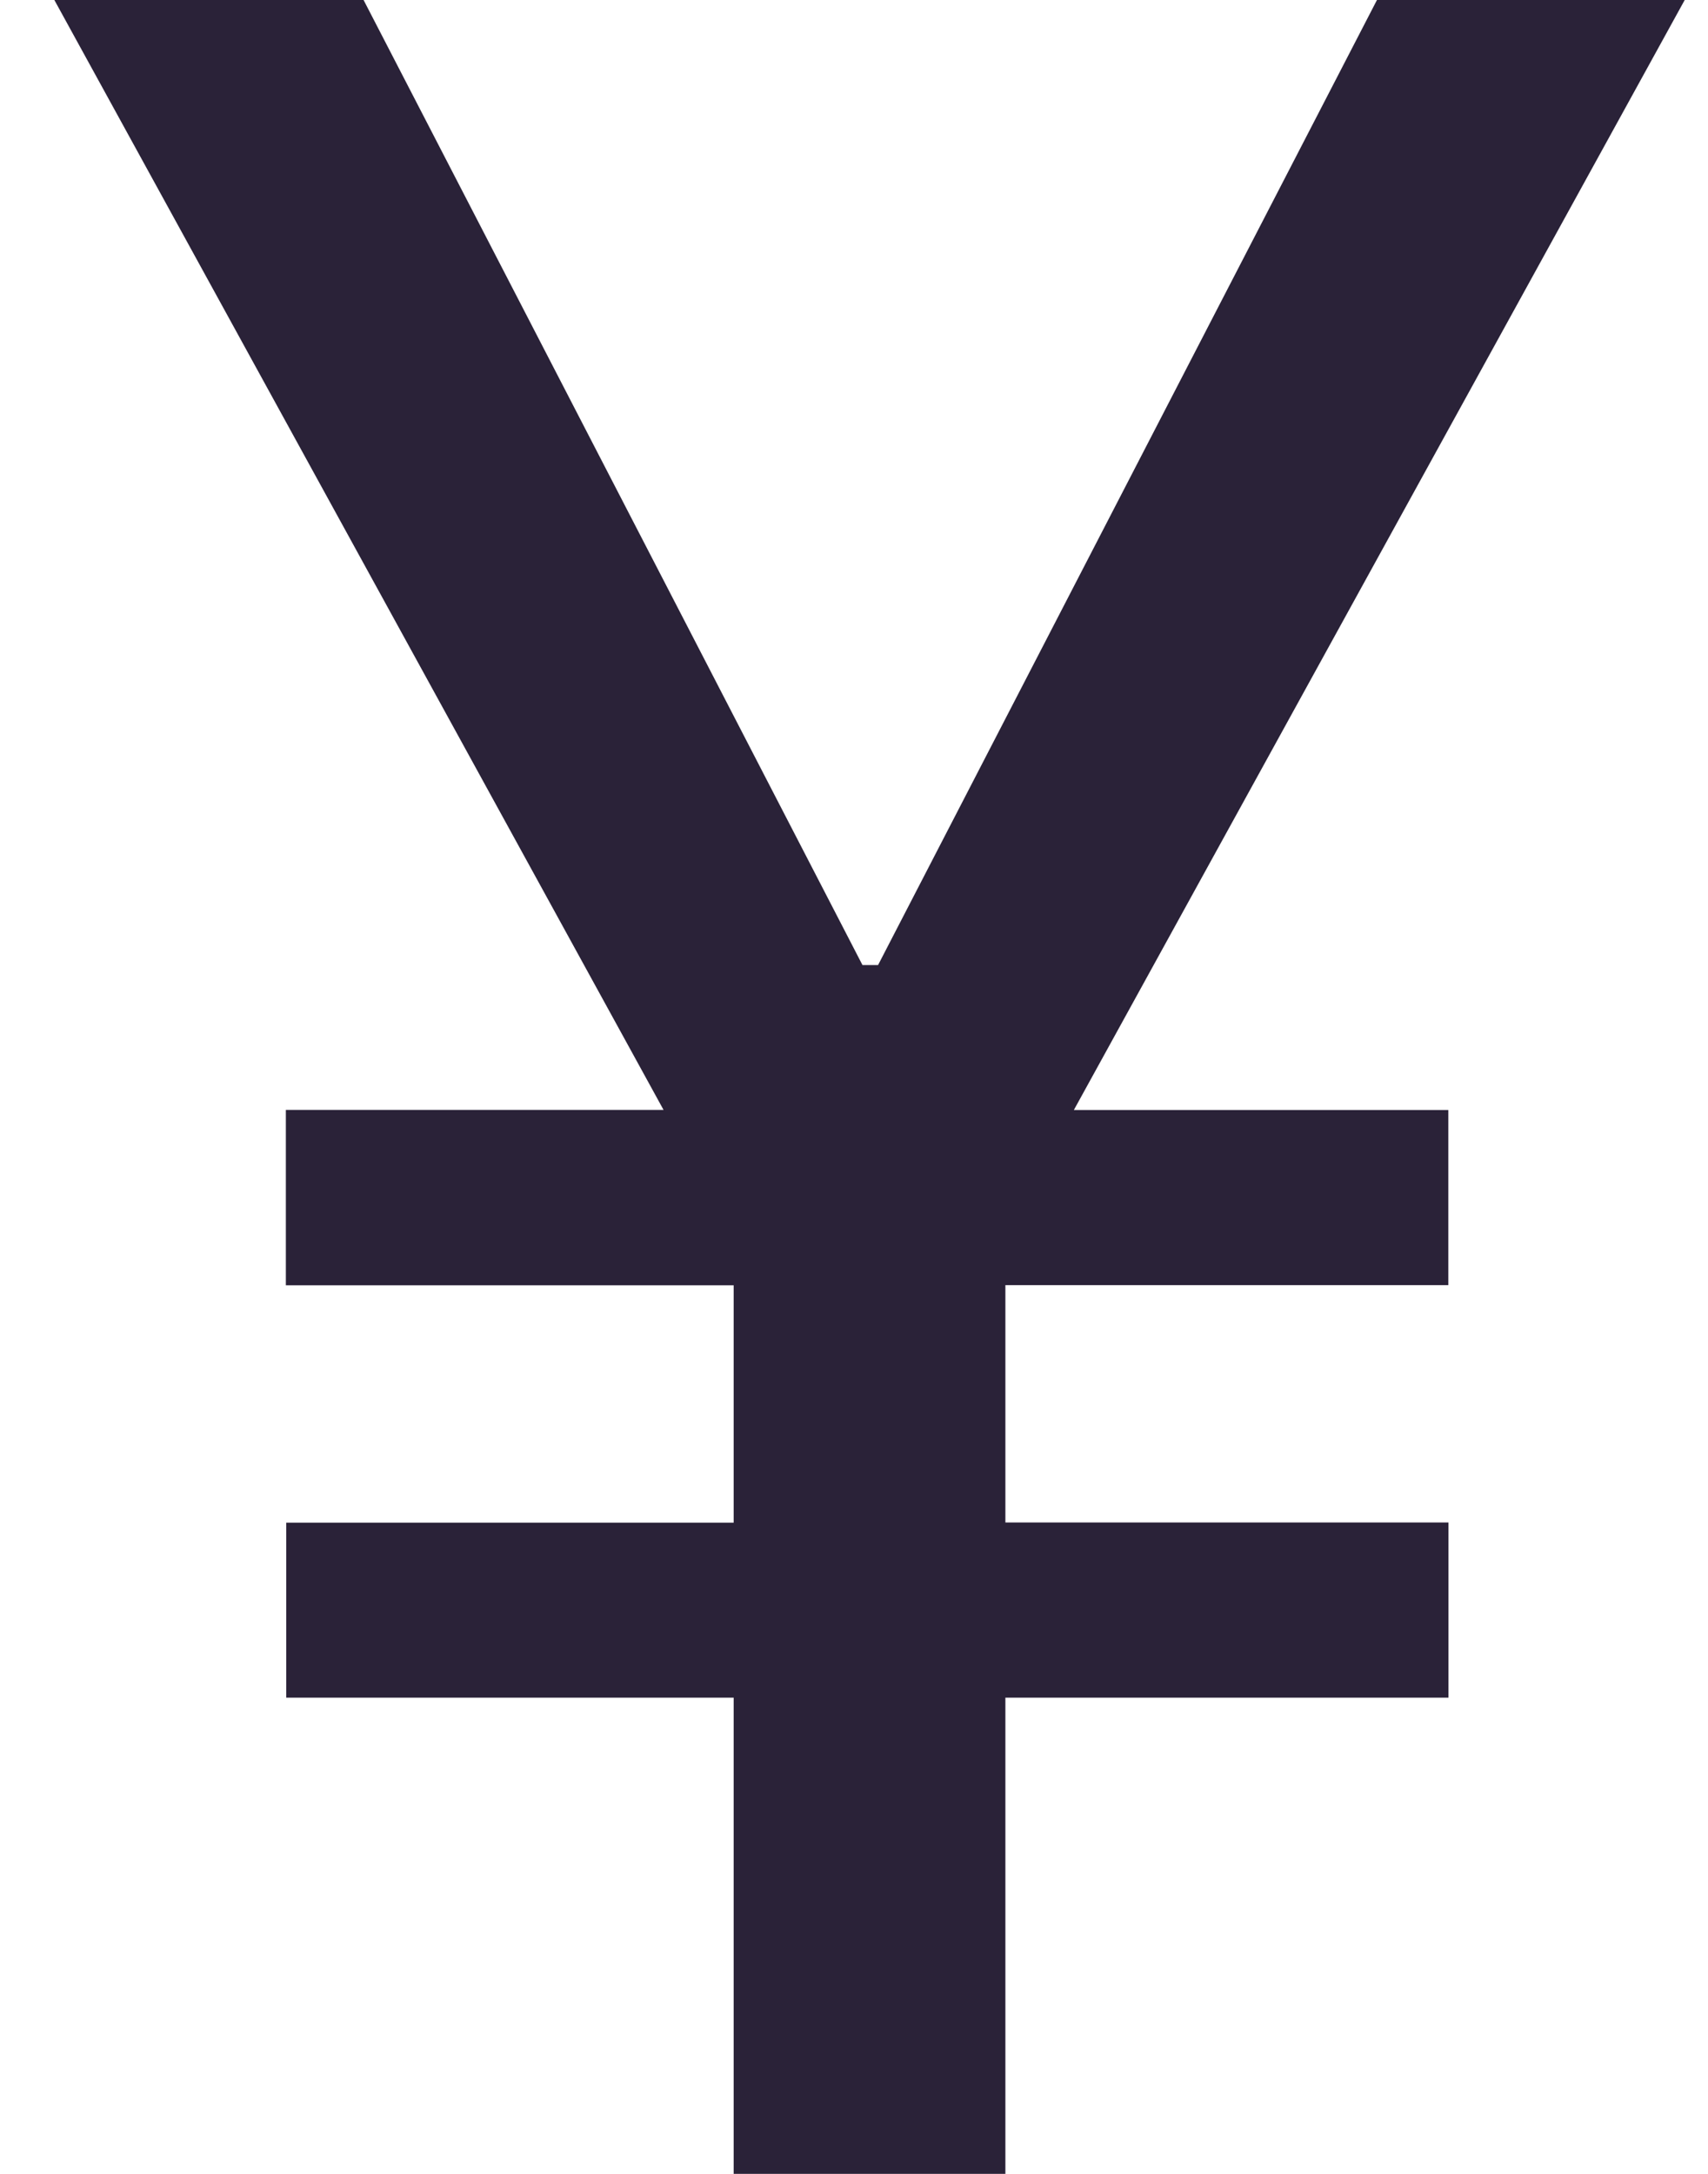 <svg xmlns="http://www.w3.org/2000/svg" fill="none" viewBox="0 0 22 28">
  <path fill="#2A2238" d="M12.95 28v-6.134h5.707v-2.256h-5.707v-3.057h5.705v-2.256h-4.823L21.7 0h-3.964l-6.426 12.43h-.201L4.683 0H.7L8.547 14.296h-4.865v2.259h5.768v3.057H3.687v2.254h5.763V28h3.505-.005Z"/>
</svg>
